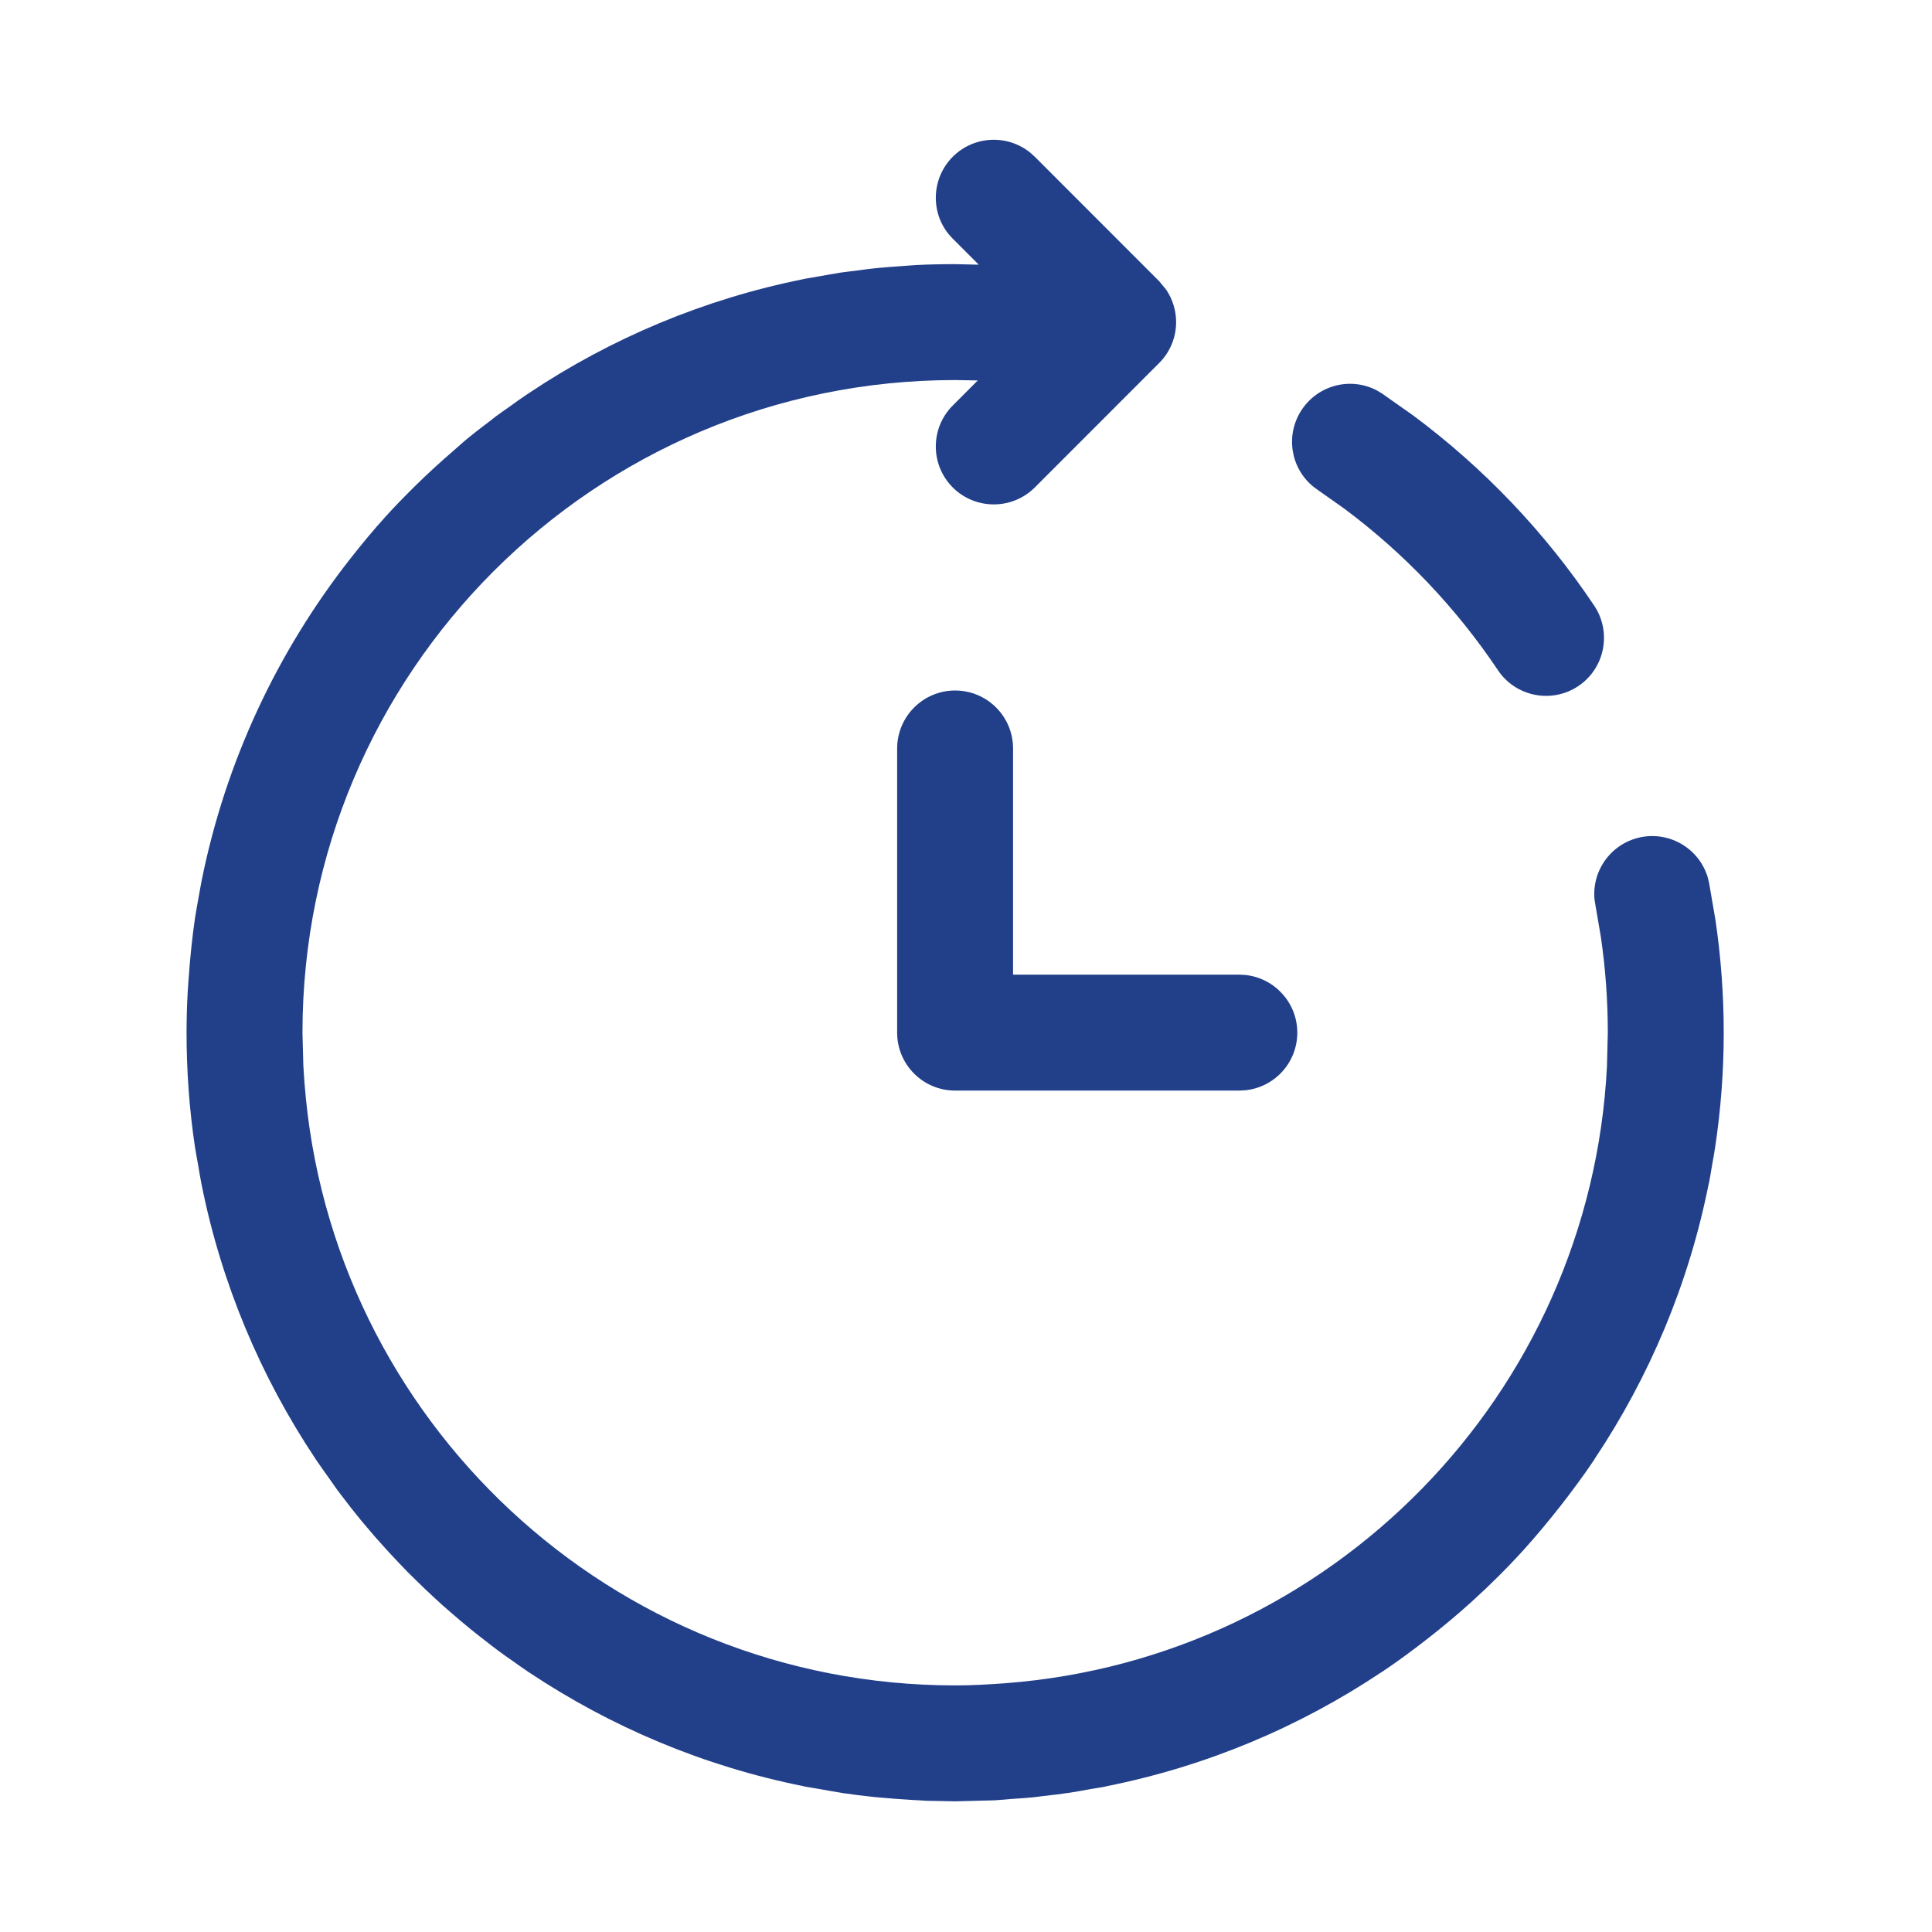 <svg width="25" height="25" viewBox="0 0 25 25" fill="none" xmlns="http://www.w3.org/2000/svg">
<path d="M12.329 2.028C12.604 1.754 13.038 1.736 13.333 1.977L13.39 2.028L14.999 3.638L15.093 3.752C15.174 3.874 15.219 4.019 15.219 4.168C15.219 4.367 15.14 4.558 14.999 4.698L13.39 6.308C13.097 6.6 12.622 6.6 12.329 6.308C12.036 6.015 12.036 5.54 12.329 5.247L12.652 4.923L12.359 4.918C7.695 4.918 3.914 8.699 3.914 13.363L3.925 13.784C3.929 13.86 3.935 13.935 3.94 14.01C4.271 18.372 7.913 21.809 12.359 21.809C12.577 21.809 12.793 21.797 13.006 21.781C17.225 21.462 20.579 18.045 20.794 13.798L20.805 13.363C20.805 12.94 20.774 12.524 20.714 12.117L20.645 11.714L20.633 11.639C20.597 11.26 20.853 10.909 21.234 10.833C21.615 10.758 21.986 10.985 22.097 11.349L22.115 11.423L22.197 11.899C22.268 12.377 22.305 12.866 22.305 13.363C22.305 13.866 22.267 14.36 22.194 14.844C22.182 14.926 22.167 15.007 22.152 15.089C22.14 15.161 22.129 15.233 22.115 15.304C22.114 15.31 22.112 15.315 22.11 15.321C21.852 16.616 21.342 17.819 20.634 18.879C20.632 18.882 20.631 18.887 20.629 18.89C20.627 18.892 20.625 18.895 20.623 18.898C20.489 19.097 20.346 19.29 20.198 19.48C20.045 19.675 19.887 19.866 19.721 20.05C19.505 20.288 19.277 20.515 19.039 20.73C18.863 20.89 18.681 21.041 18.494 21.188C18.299 21.341 18.1 21.489 17.894 21.627C17.891 21.629 17.888 21.631 17.886 21.633C17.882 21.636 17.877 21.637 17.873 21.64C16.814 22.347 15.611 22.856 14.317 23.114C14.312 23.116 14.306 23.118 14.3 23.119C14.237 23.132 14.173 23.14 14.109 23.151C14.02 23.167 13.93 23.185 13.84 23.198C13.718 23.216 13.595 23.23 13.472 23.244C13.438 23.248 13.405 23.253 13.371 23.257C13.279 23.266 13.186 23.272 13.093 23.278C13.019 23.284 12.945 23.292 12.871 23.296L12.359 23.309L11.988 23.302C11.963 23.301 11.937 23.298 11.911 23.297C11.859 23.295 11.807 23.291 11.756 23.288C11.637 23.281 11.519 23.272 11.401 23.261C11.374 23.258 11.347 23.257 11.319 23.254C11.177 23.239 11.035 23.222 10.895 23.201L10.882 23.198C10.787 23.184 10.693 23.166 10.599 23.149L10.419 23.119L10.4 23.114C9.108 22.856 7.906 22.347 6.847 21.641C6.842 21.638 6.837 21.636 6.833 21.633C6.83 21.631 6.827 21.627 6.823 21.625C6.757 21.581 6.692 21.534 6.627 21.488C6.569 21.447 6.51 21.407 6.453 21.364C6.398 21.324 6.344 21.281 6.29 21.239C6.22 21.185 6.15 21.131 6.082 21.075C6.04 21.041 5.999 21.006 5.957 20.971C5.877 20.903 5.798 20.835 5.72 20.766C5.685 20.734 5.65 20.702 5.615 20.67C5.54 20.601 5.466 20.53 5.394 20.459C5.355 20.421 5.316 20.383 5.277 20.344C5.2 20.265 5.124 20.185 5.049 20.104C5.024 20.077 5 20.051 4.976 20.024C4.892 19.932 4.81 19.838 4.73 19.742C4.711 19.719 4.69 19.696 4.671 19.672C4.585 19.568 4.502 19.461 4.421 19.354C4.409 19.338 4.397 19.323 4.385 19.307C4.38 19.301 4.376 19.295 4.371 19.289L4.262 19.134C4.206 19.055 4.149 18.977 4.096 18.898L4.09 18.89L4.078 18.871C3.373 17.813 2.865 16.612 2.607 15.321C2.606 15.316 2.605 15.31 2.604 15.304C2.589 15.233 2.579 15.161 2.566 15.089C2.552 15.007 2.536 14.926 2.523 14.844C2.451 14.361 2.414 13.866 2.414 13.363C2.414 13.186 2.419 13.009 2.429 12.833C2.432 12.779 2.437 12.726 2.44 12.672C2.459 12.406 2.485 12.142 2.523 11.882C2.538 11.787 2.555 11.693 2.572 11.6C2.583 11.541 2.592 11.482 2.604 11.423L2.607 11.406C2.918 9.852 3.591 8.429 4.534 7.228C4.681 7.041 4.832 6.858 4.991 6.683C5.112 6.549 5.238 6.421 5.366 6.294C5.53 6.132 5.7 5.977 5.874 5.827C5.931 5.778 5.985 5.727 6.043 5.68C6.147 5.594 6.255 5.512 6.362 5.431C6.381 5.417 6.398 5.401 6.416 5.388C6.472 5.346 6.531 5.307 6.588 5.266C6.666 5.21 6.744 5.153 6.824 5.1C6.827 5.098 6.83 5.096 6.833 5.094L6.847 5.085C7.906 4.378 9.108 3.87 10.4 3.611C10.406 3.61 10.413 3.609 10.419 3.607C10.482 3.595 10.545 3.586 10.608 3.574C10.699 3.558 10.789 3.541 10.88 3.527C10.936 3.519 10.992 3.513 11.048 3.506C11.154 3.492 11.259 3.477 11.366 3.467C11.468 3.457 11.57 3.45 11.672 3.443C11.732 3.439 11.792 3.433 11.852 3.43C12.021 3.421 12.19 3.418 12.359 3.418L12.665 3.425L12.329 3.089L12.277 3.032C12.037 2.738 12.055 2.303 12.329 2.028Z" fill="#22408A"/>
<path d="M12.359 8.935C12.773 8.935 13.109 9.271 13.109 9.685V12.612H16.037L16.114 12.616C16.492 12.655 16.787 12.975 16.787 13.362C16.787 13.751 16.492 14.07 16.114 14.108L16.037 14.112H12.359C11.945 14.112 11.609 13.777 11.609 13.362V9.685C11.61 9.271 11.945 8.935 12.359 8.935Z" fill="#22408A"/>
<path d="M16.846 5.3C17.062 4.977 17.485 4.875 17.82 5.054L17.886 5.094L18.285 5.375C19.2 6.055 19.994 6.888 20.629 7.837C20.859 8.181 20.767 8.648 20.423 8.878C20.079 9.108 19.613 9.016 19.383 8.672C18.843 7.866 18.168 7.157 17.391 6.579L17.052 6.34L16.99 6.294C16.697 6.052 16.63 5.623 16.846 5.3Z" fill="#22408A"/>
</svg>
